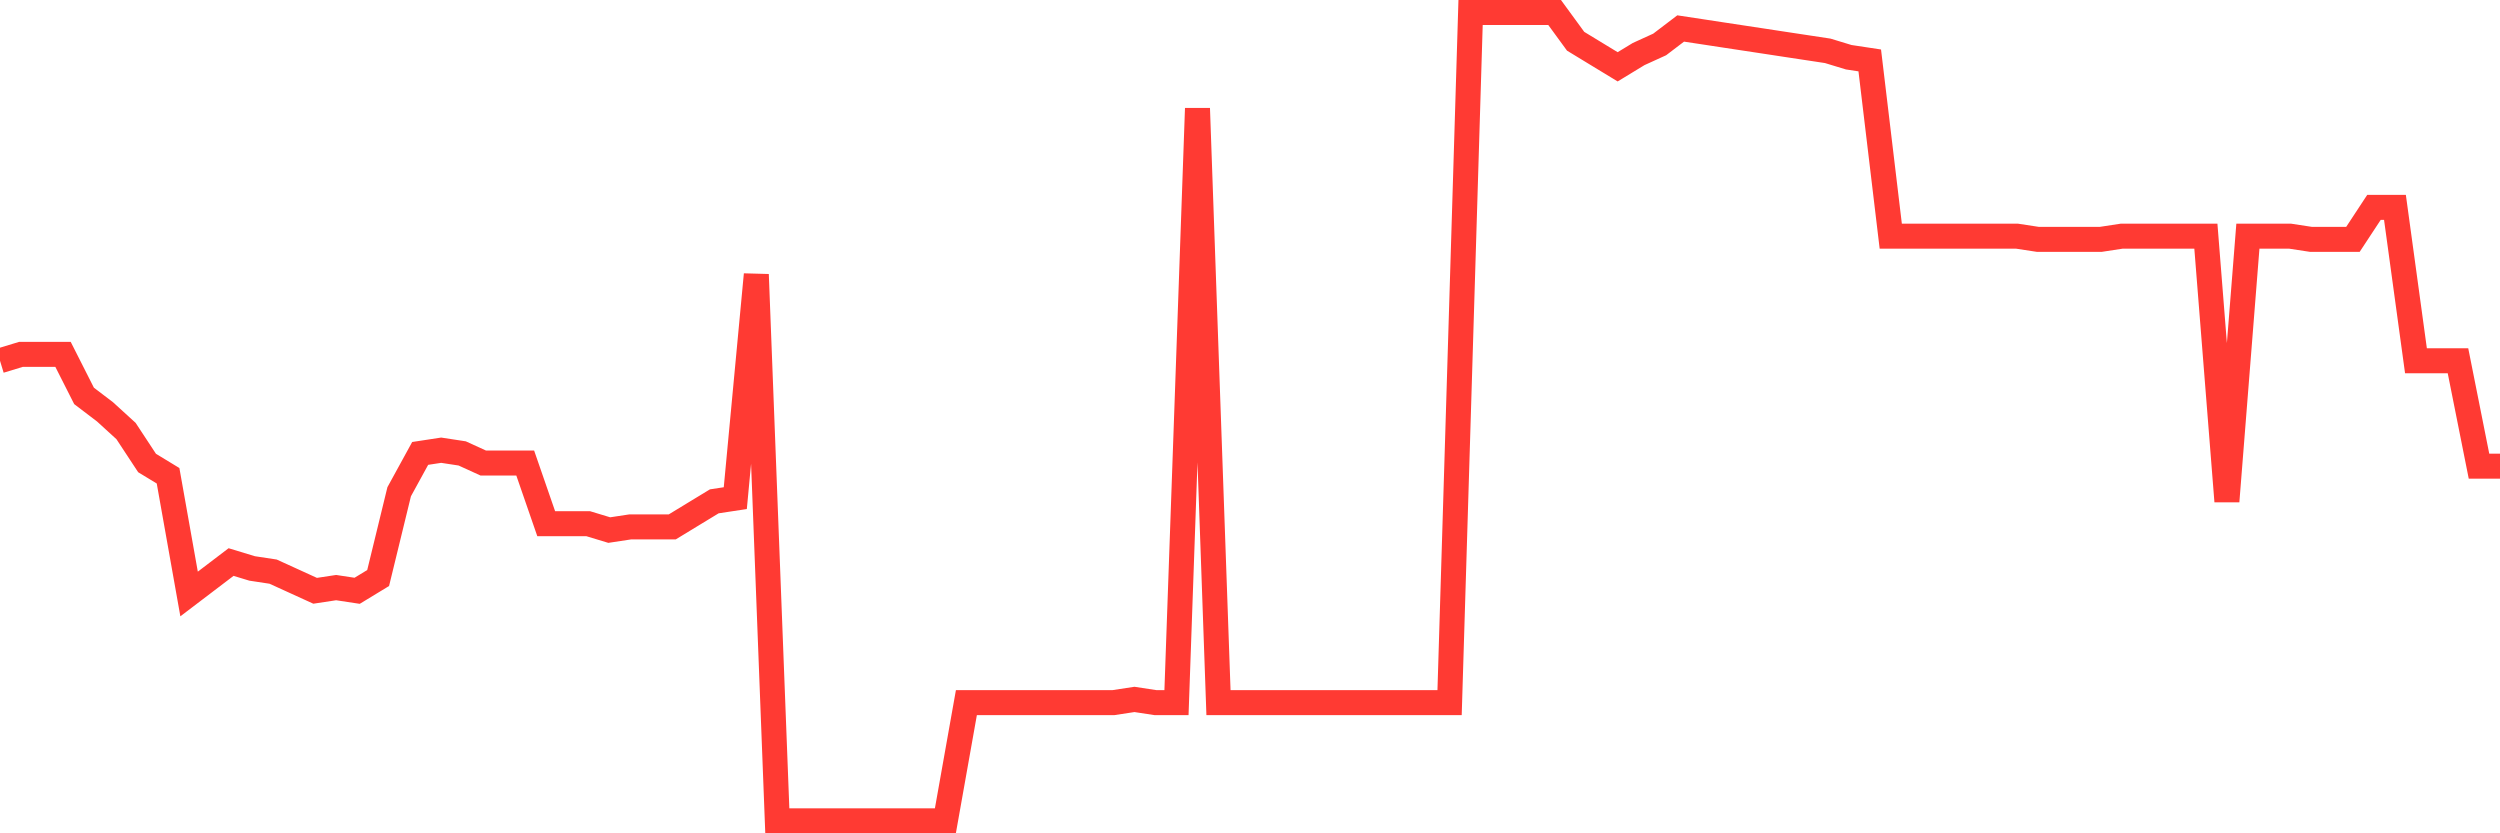 <svg
  xmlns="http://www.w3.org/2000/svg"
  xmlns:xlink="http://www.w3.org/1999/xlink"
  width="120"
  height="40"
  viewBox="0 0 120 40"
  preserveAspectRatio="none"
>
  <polyline
    points="0,17.316 1.008,17.009 2.017,17.009 3.025,17.009 4.034,19.003 5.042,19.77 6.05,20.69 7.059,22.224 8.067,22.837 9.076,28.511 10.084,27.745 11.092,26.978 12.101,27.285 13.109,27.438 14.118,27.898 15.126,28.358 16.134,28.205 17.143,28.358 18.151,27.745 19.16,23.604 20.168,21.764 21.176,21.61 22.185,21.764 23.193,22.224 24.202,22.224 25.21,22.224 26.218,25.138 27.227,25.138 28.235,25.138 29.244,25.444 30.252,25.291 31.261,25.291 32.269,25.291 33.277,24.677 34.286,24.064 35.294,23.911 36.303,13.175 37.311,39.4 38.319,39.4 39.328,39.4 40.336,39.4 41.345,39.4 42.353,39.4 43.361,39.4 44.37,39.4 45.378,39.4 46.387,33.726 47.395,33.726 48.403,33.726 49.412,33.726 50.42,33.726 51.429,33.726 52.437,33.726 53.445,33.726 54.454,33.572 55.462,33.726 56.471,33.726 57.479,5.201 58.487,33.726 59.496,33.726 60.504,33.726 61.513,33.726 62.521,33.726 63.529,33.726 64.538,33.726 65.546,33.726 66.555,33.726 67.563,33.726 68.571,33.726 69.58,33.726 70.588,0.6 71.597,0.6 72.605,0.6 73.613,0.6 74.622,0.6 75.63,1.98 76.639,2.594 77.647,3.207 78.655,2.594 79.664,2.134 80.672,1.367 81.681,1.52 82.689,1.674 83.697,1.827 84.706,1.98 85.714,2.134 86.723,2.287 87.731,2.44 88.739,2.747 89.748,2.9 90.756,11.335 91.765,11.335 92.773,11.335 93.782,11.335 94.79,11.335 95.798,11.335 96.807,11.335 97.815,11.489 98.824,11.489 99.832,11.489 100.84,11.489 101.849,11.335 102.857,11.335 103.866,11.335 104.874,11.335 105.882,11.335 106.891,24.064 107.899,11.335 108.908,11.335 109.916,11.335 110.924,11.489 111.933,11.489 112.941,11.489 113.95,9.955 114.958,9.955 115.966,17.316 116.975,17.316 117.983,17.316 118.992,22.377 120,22.377"
    fill="none"
    stroke="#ff3a33"
    stroke-width="1.2"
  >
  </polyline>
</svg>